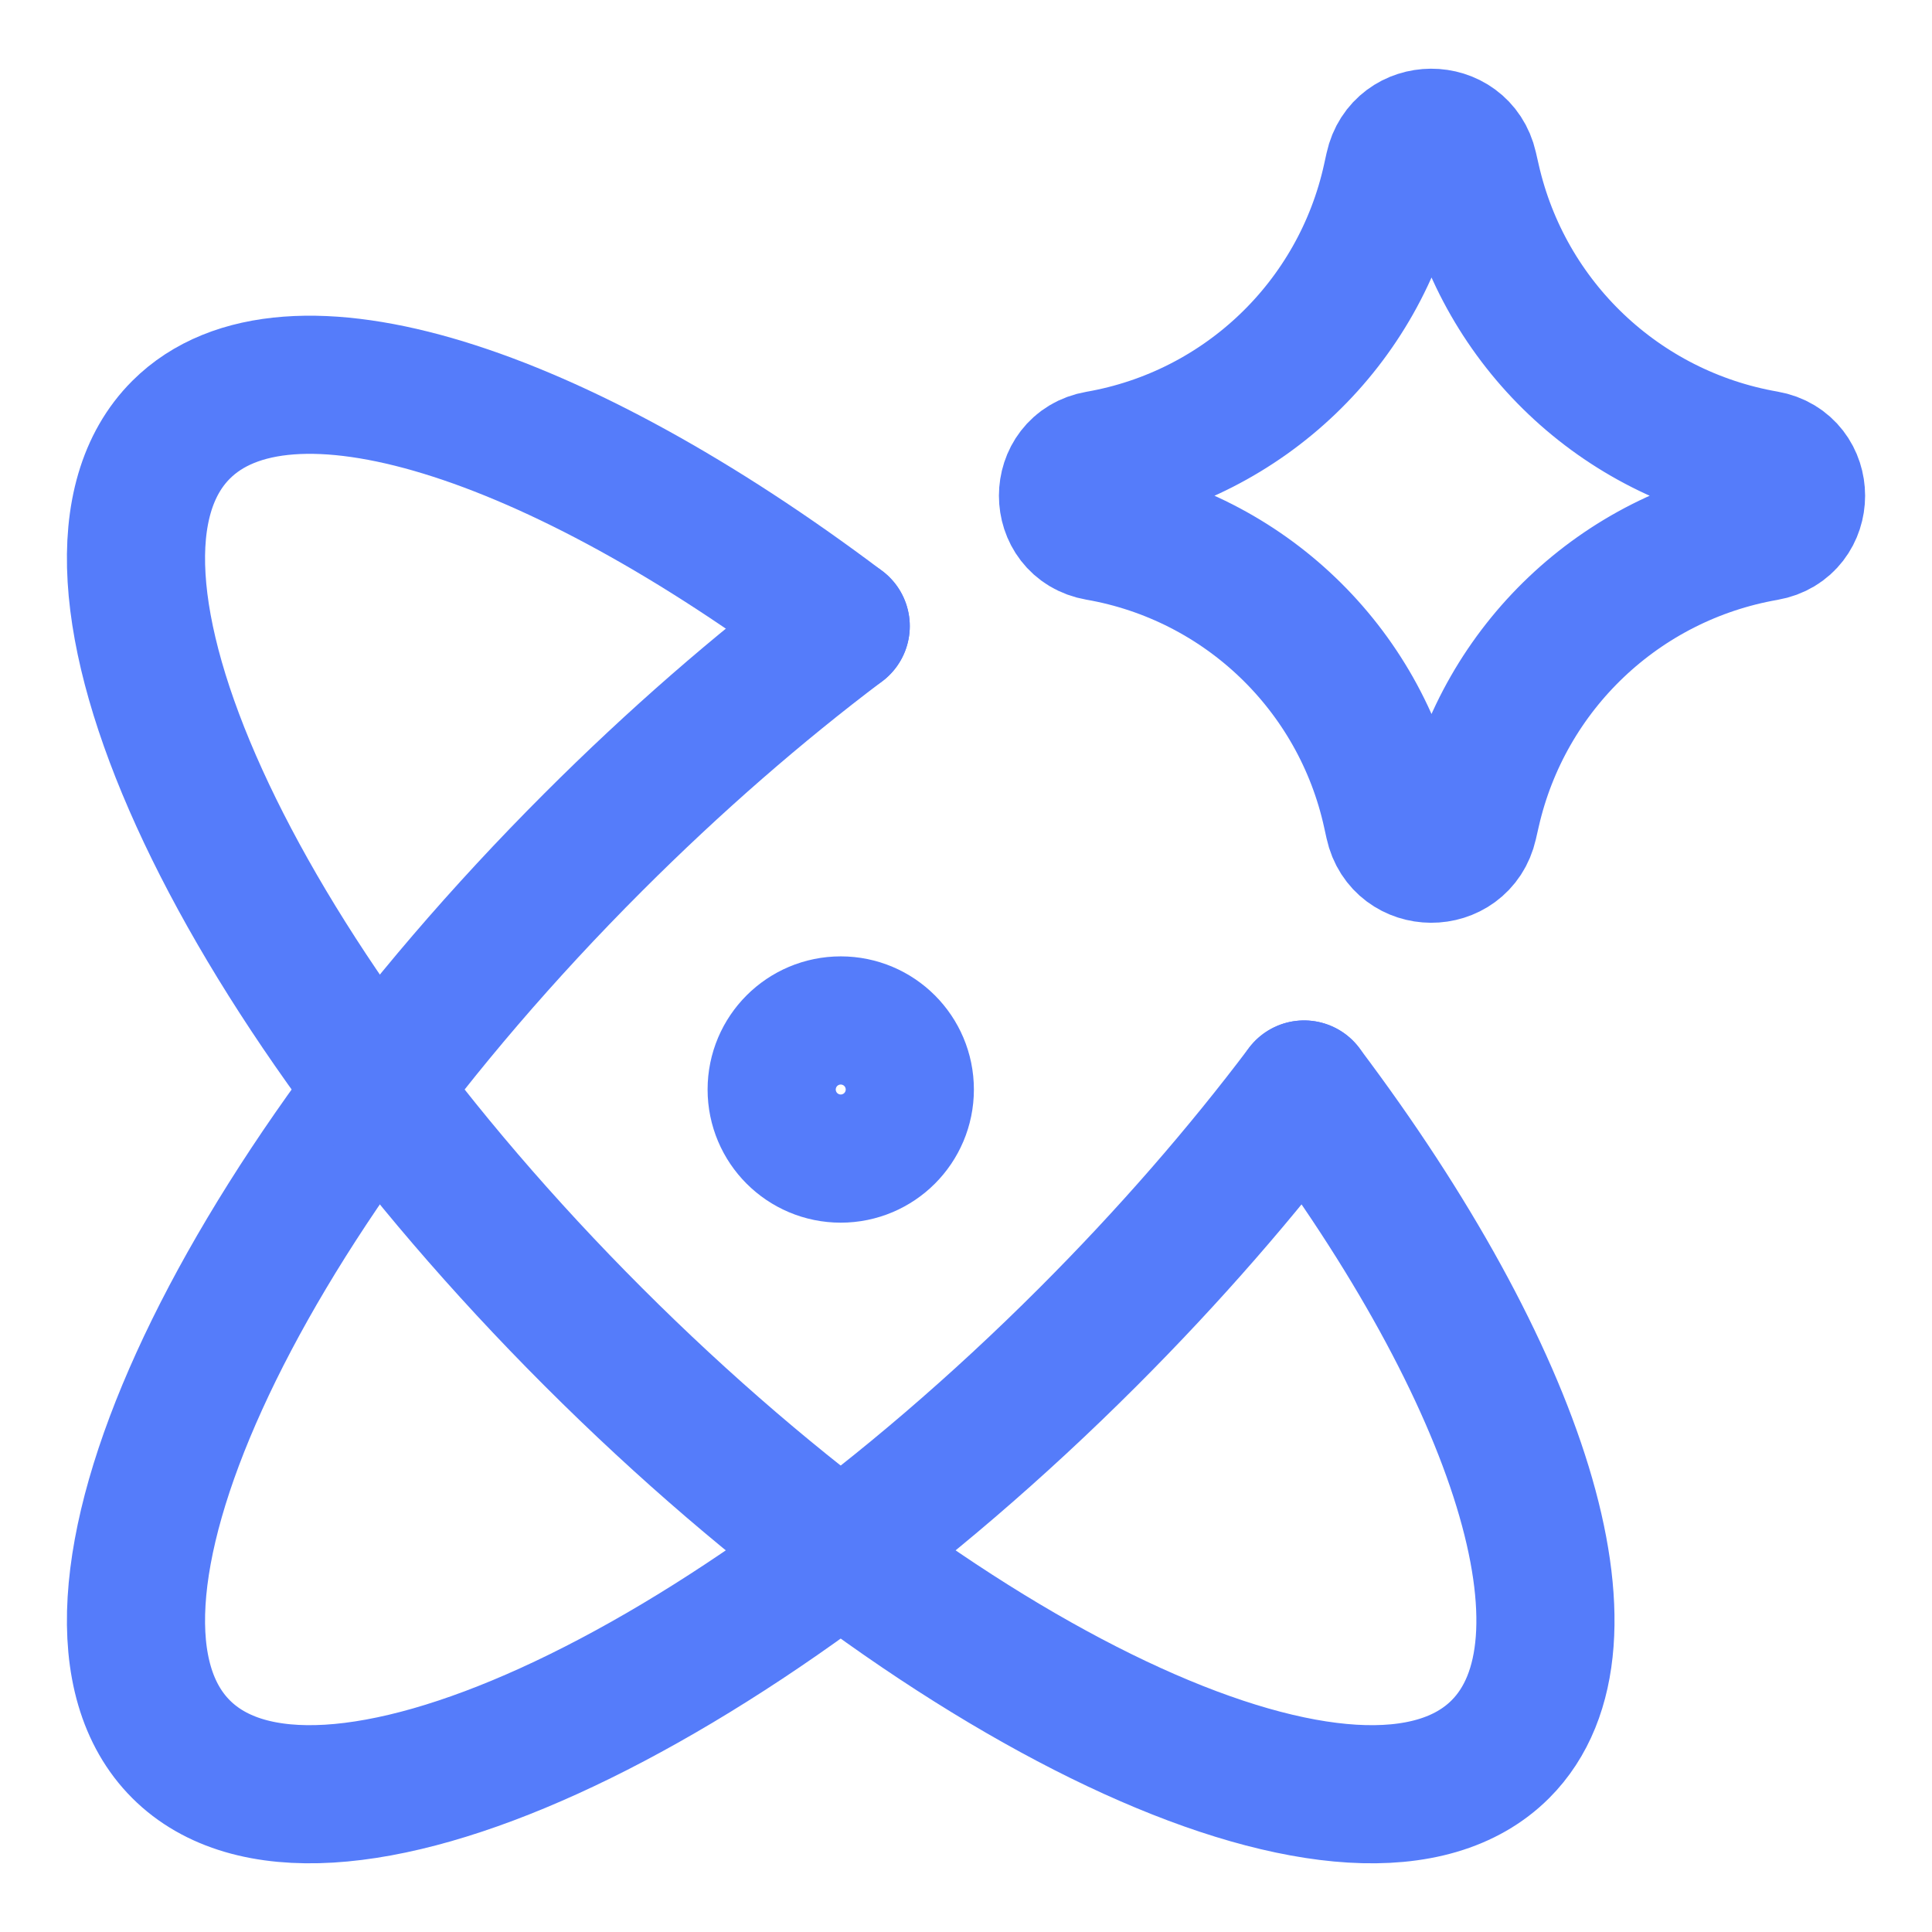 <svg xmlns="http://www.w3.org/2000/svg" fill="none" viewBox="-2.145 -2.145 60 60" id="Ai-Science-Spark--Streamline-Core.svg" height="60" width="60"><desc>Ai Science Spark Streamline Icon: https://streamlinehq.com</desc><g id="ai-science-spark--atom-scientific-experiment-artificial-intelligence-ai"><path id="Ellipse 967" stroke="#557cfa" stroke-linecap="round" stroke-linejoin="round" d="M23.964 17.3c-2.554 1.924 -5.151 4.176 -7.683 6.708C4.967 35.322 -0.766 47.934 3.477 52.178c4.243 4.243 16.855 -1.49 28.17 -12.805 2.532 -2.532 4.784 -5.129 6.708 -7.683" stroke-width="4.29"></path><path id="Ellipse 968" stroke="#557cfa" stroke-linecap="round" stroke-linejoin="round" d="M38.355 31.691c6.673 8.858 9.39 17.193 6.096 20.487 -4.243 4.243 -16.855 -1.49 -28.17 -12.804C4.967 28.058 -0.766 15.446 3.477 11.203c3.293 -3.293 11.629 -0.576 20.487 6.096" stroke-width="4.29"></path><path id="Ellipse 969" stroke="#557cfa" stroke-linecap="round" stroke-linejoin="round" d="M21.975 31.691c0 1.099 0.891 1.99 1.99 1.99s1.99 -0.891 1.99 -1.99c0 -1.099 -0.891 -1.99 -1.99 -1.99s-1.99 0.891 -1.99 1.99Z" stroke-width="4.29"></path><path id="Vector 2136" stroke="#557cfa" stroke-linecap="round" stroke-linejoin="round" d="M31.96 14.365c-1.25 -0.217 -1.25 -2.012 0 -2.229C36.489 11.348 40.091 7.899 41.073 3.408l0.076 -0.344c0.27 -1.235 2.029 -1.243 2.311 -0.01l0.092 0.401c1.019 4.469 4.622 7.889 9.138 8.675 1.257 0.219 1.257 2.022 0 2.241 -4.516 0.786 -8.119 4.206 -9.138 8.675l-0.092 0.401c-0.281 1.233 -2.041 1.225 -2.311 -0.01l-0.076 -0.344c-0.983 -4.49 -4.585 -7.94 -9.113 -8.728Z" stroke-width="4.29"></path></g></svg>